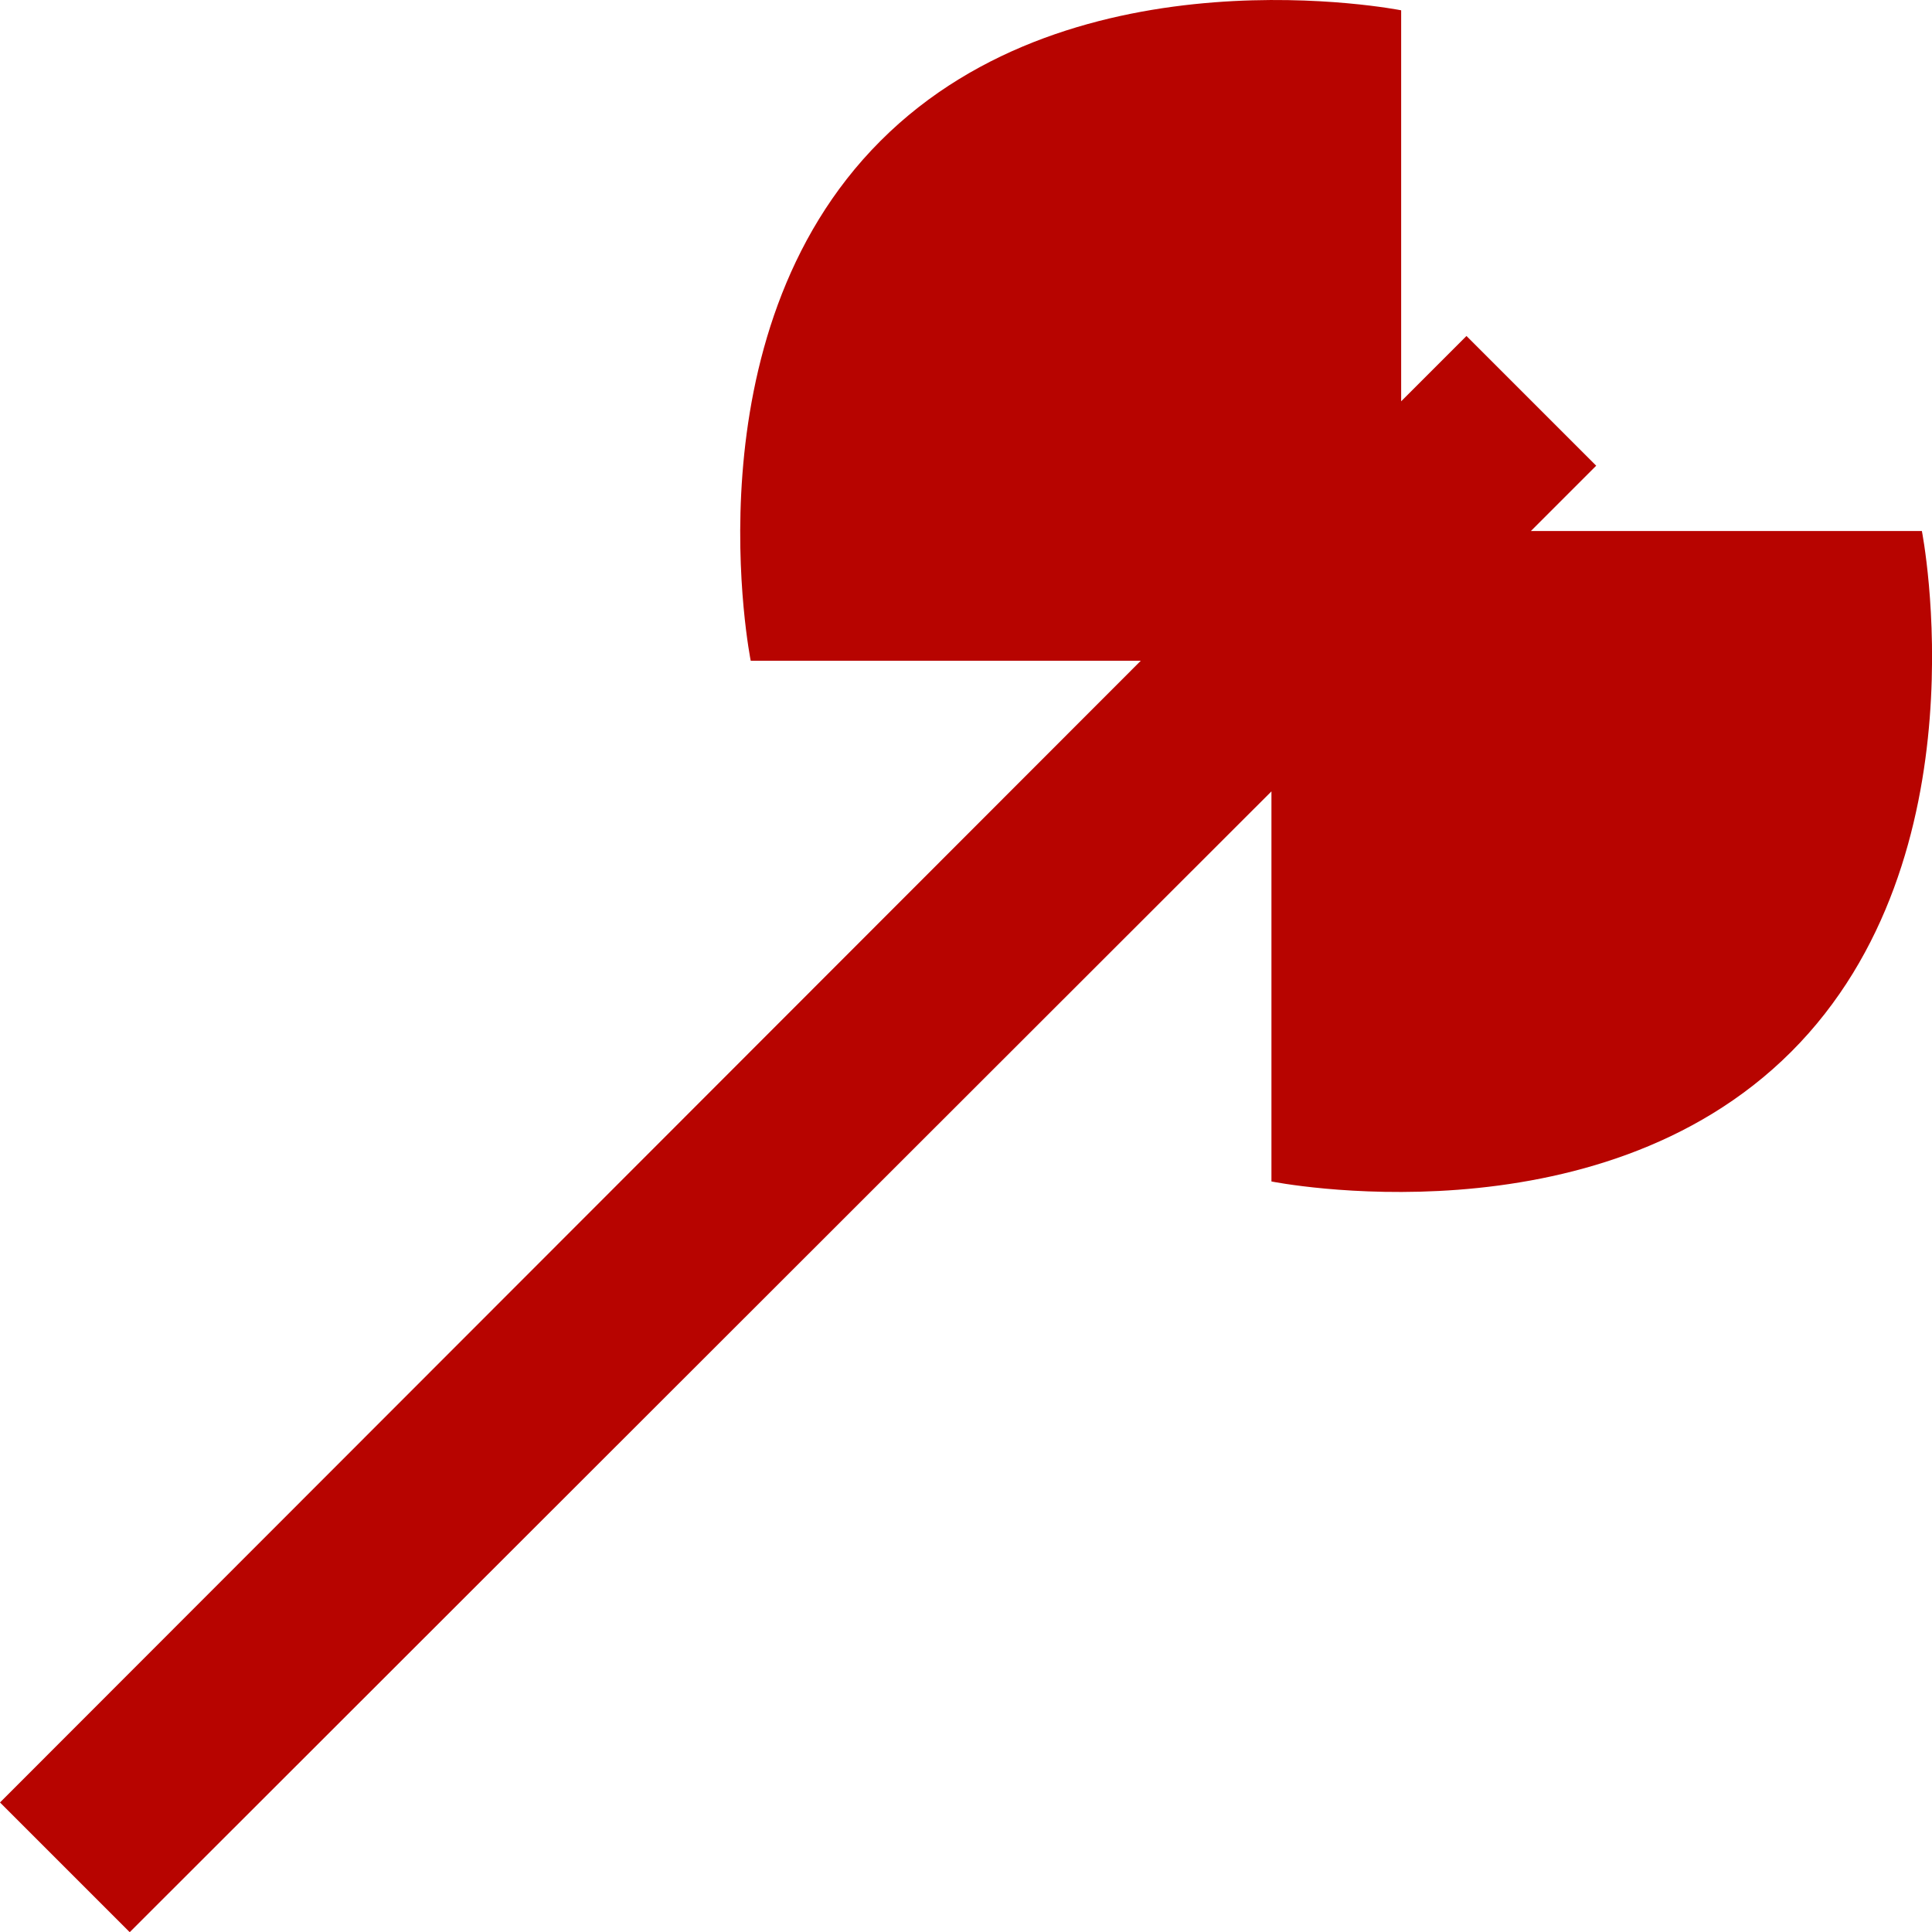 <?xml version="1.0" encoding="UTF-8"?> <svg xmlns="http://www.w3.org/2000/svg" width="21" height="21" viewBox="0 0 21 21" fill="none"><path d="M19.47 11.432C17.35 13.552 13.82 12.842 13.82 12.842V8.602L1.41 21.002L0 19.592L12.4 7.182H8.16C8.16 7.182 7.45 3.652 9.57 1.532C11.69 -0.592 15.23 0.112 15.23 0.112V4.362L15.94 3.652L17.35 5.062L16.64 5.772H20.89C20.89 5.772 21.59 9.312 19.47 11.432Z" fill="#B70400"></path></svg> 
